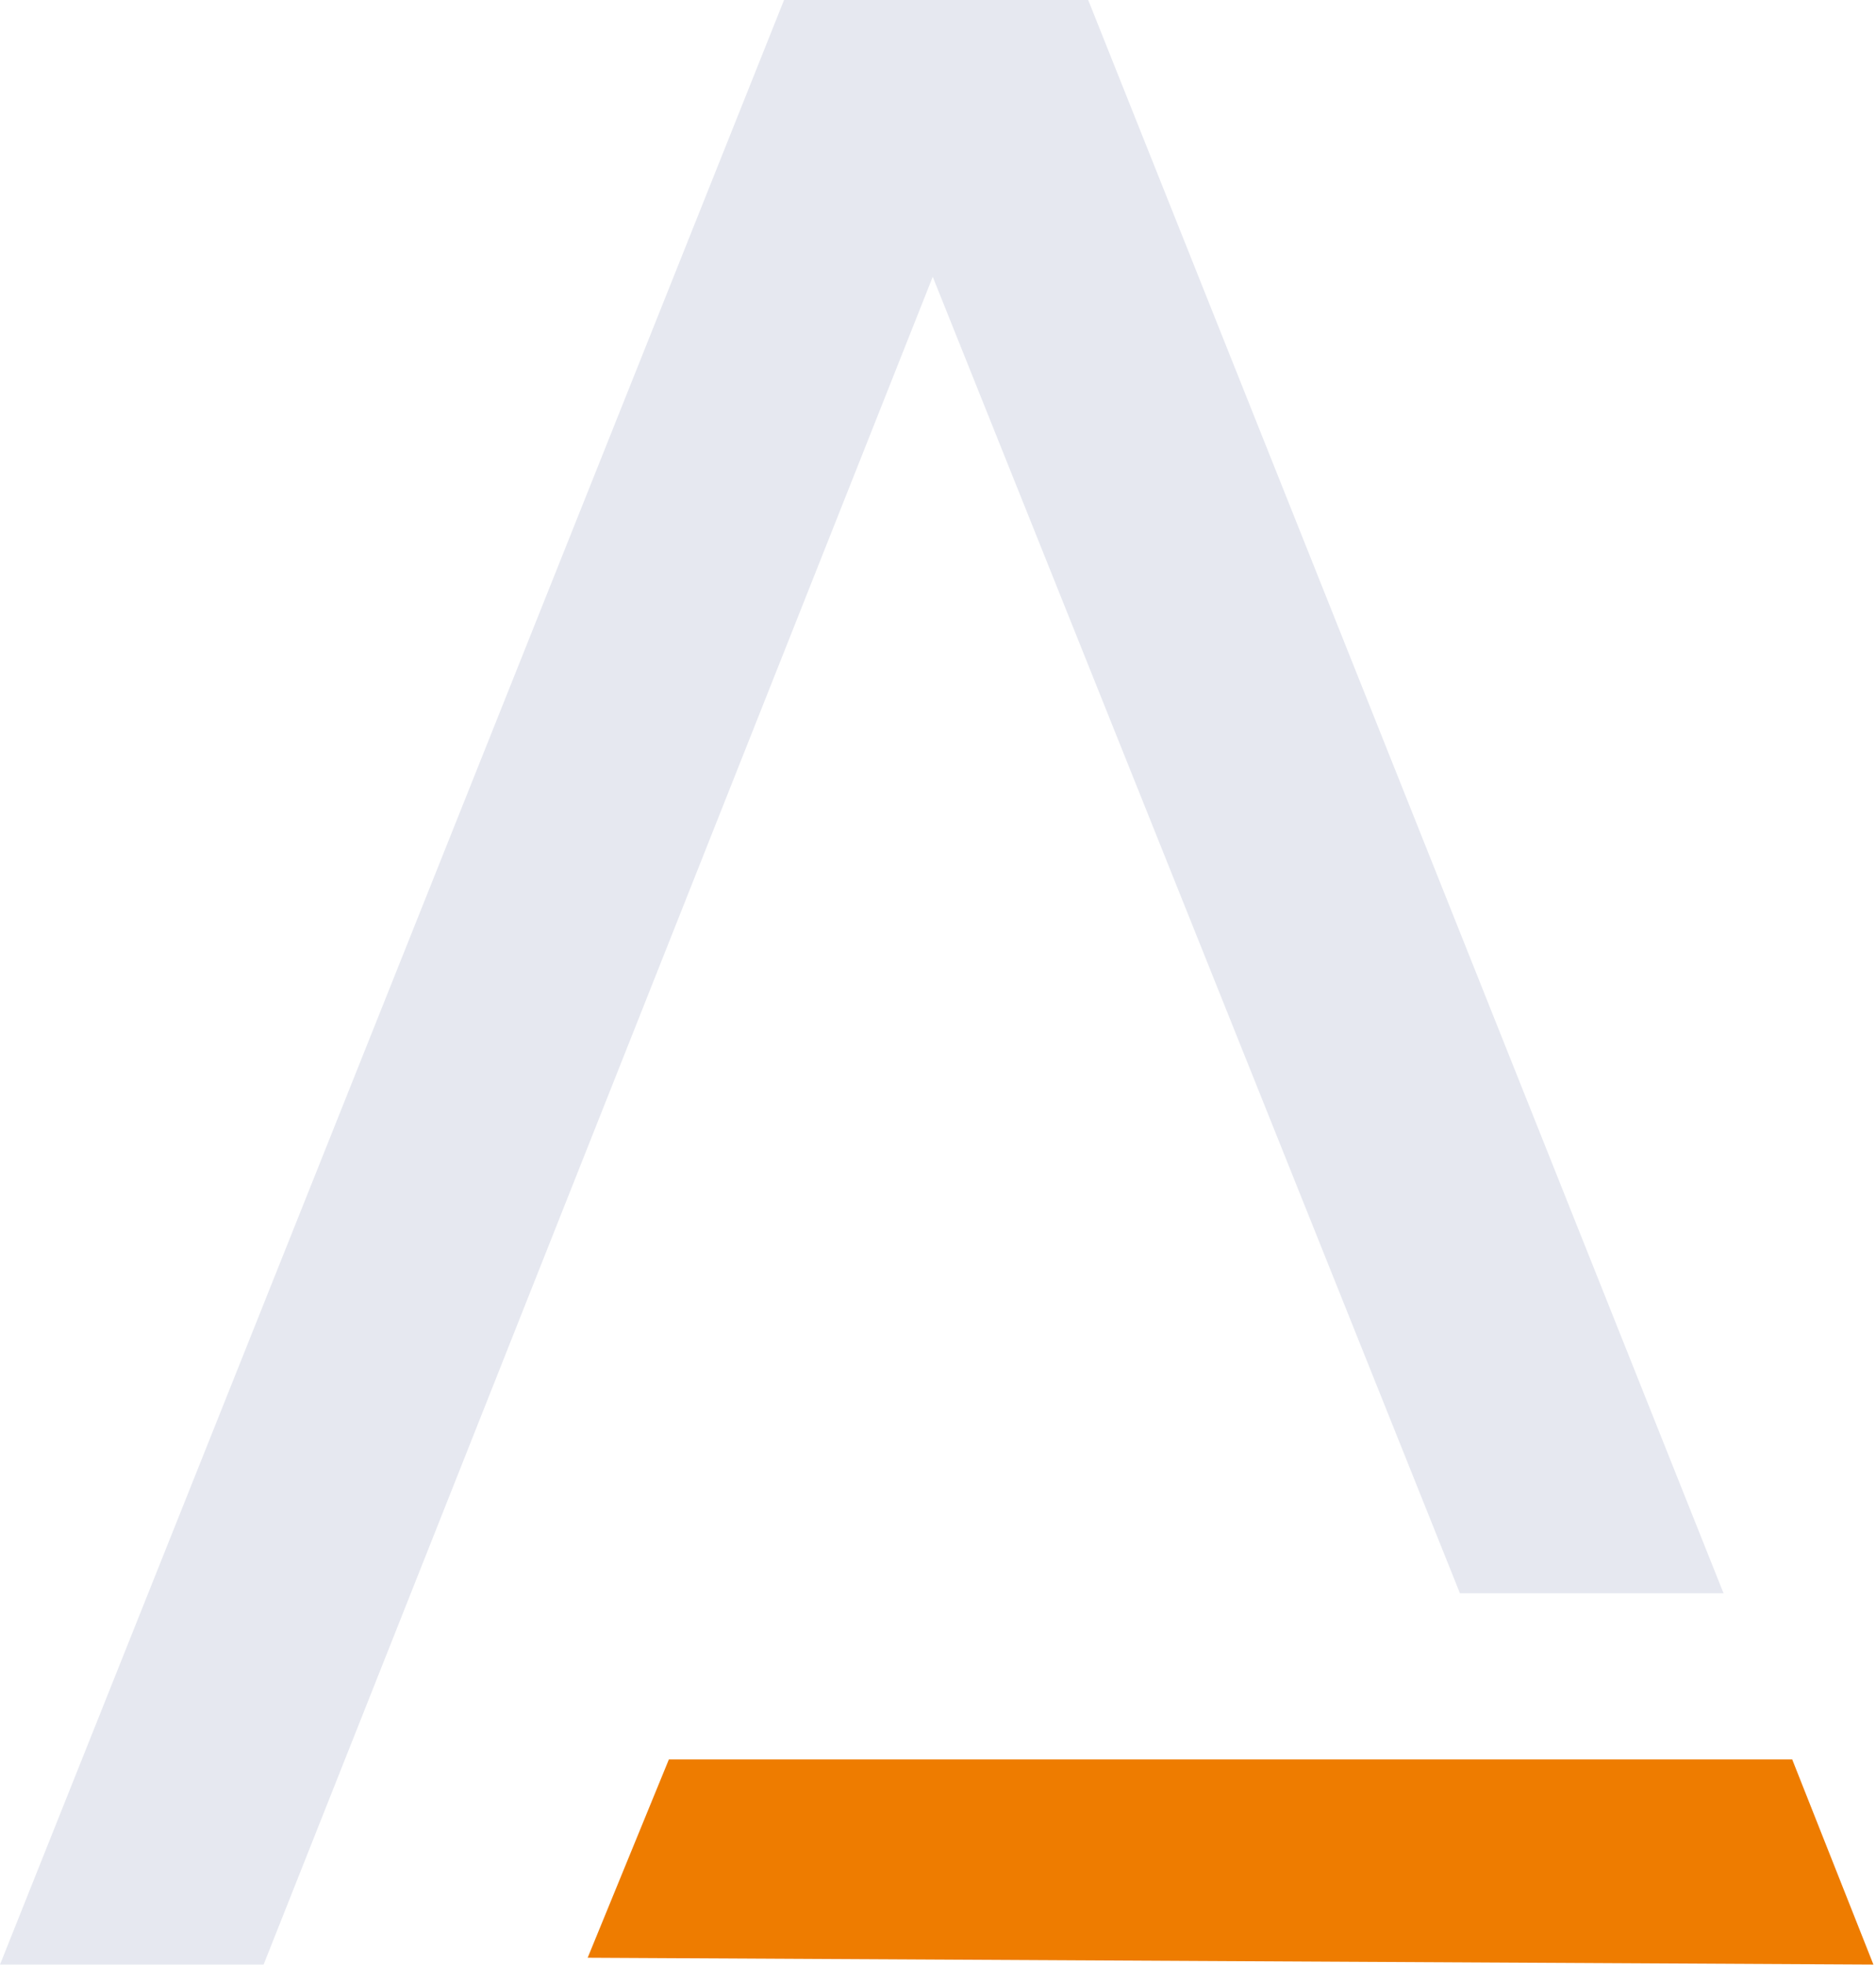 <svg width="634" height="664" viewBox="0 0 634 664" fill="none" xmlns="http://www.w3.org/2000/svg">
<path fill-rule="evenodd" clip-rule="evenodd" d="M367.761 0H264.971L6.10352e-05 663.785H89.085L315.224 93.523L493.393 538.328H582.478L367.761 0Z" fill="#E6E8F0"/>
<path fill-rule="evenodd" clip-rule="evenodd" d="M605.685 594.474L633.128 663.785L198.602 661.475L226.046 594.474H605.685Z" fill="#EE7C00"/>
</svg>
